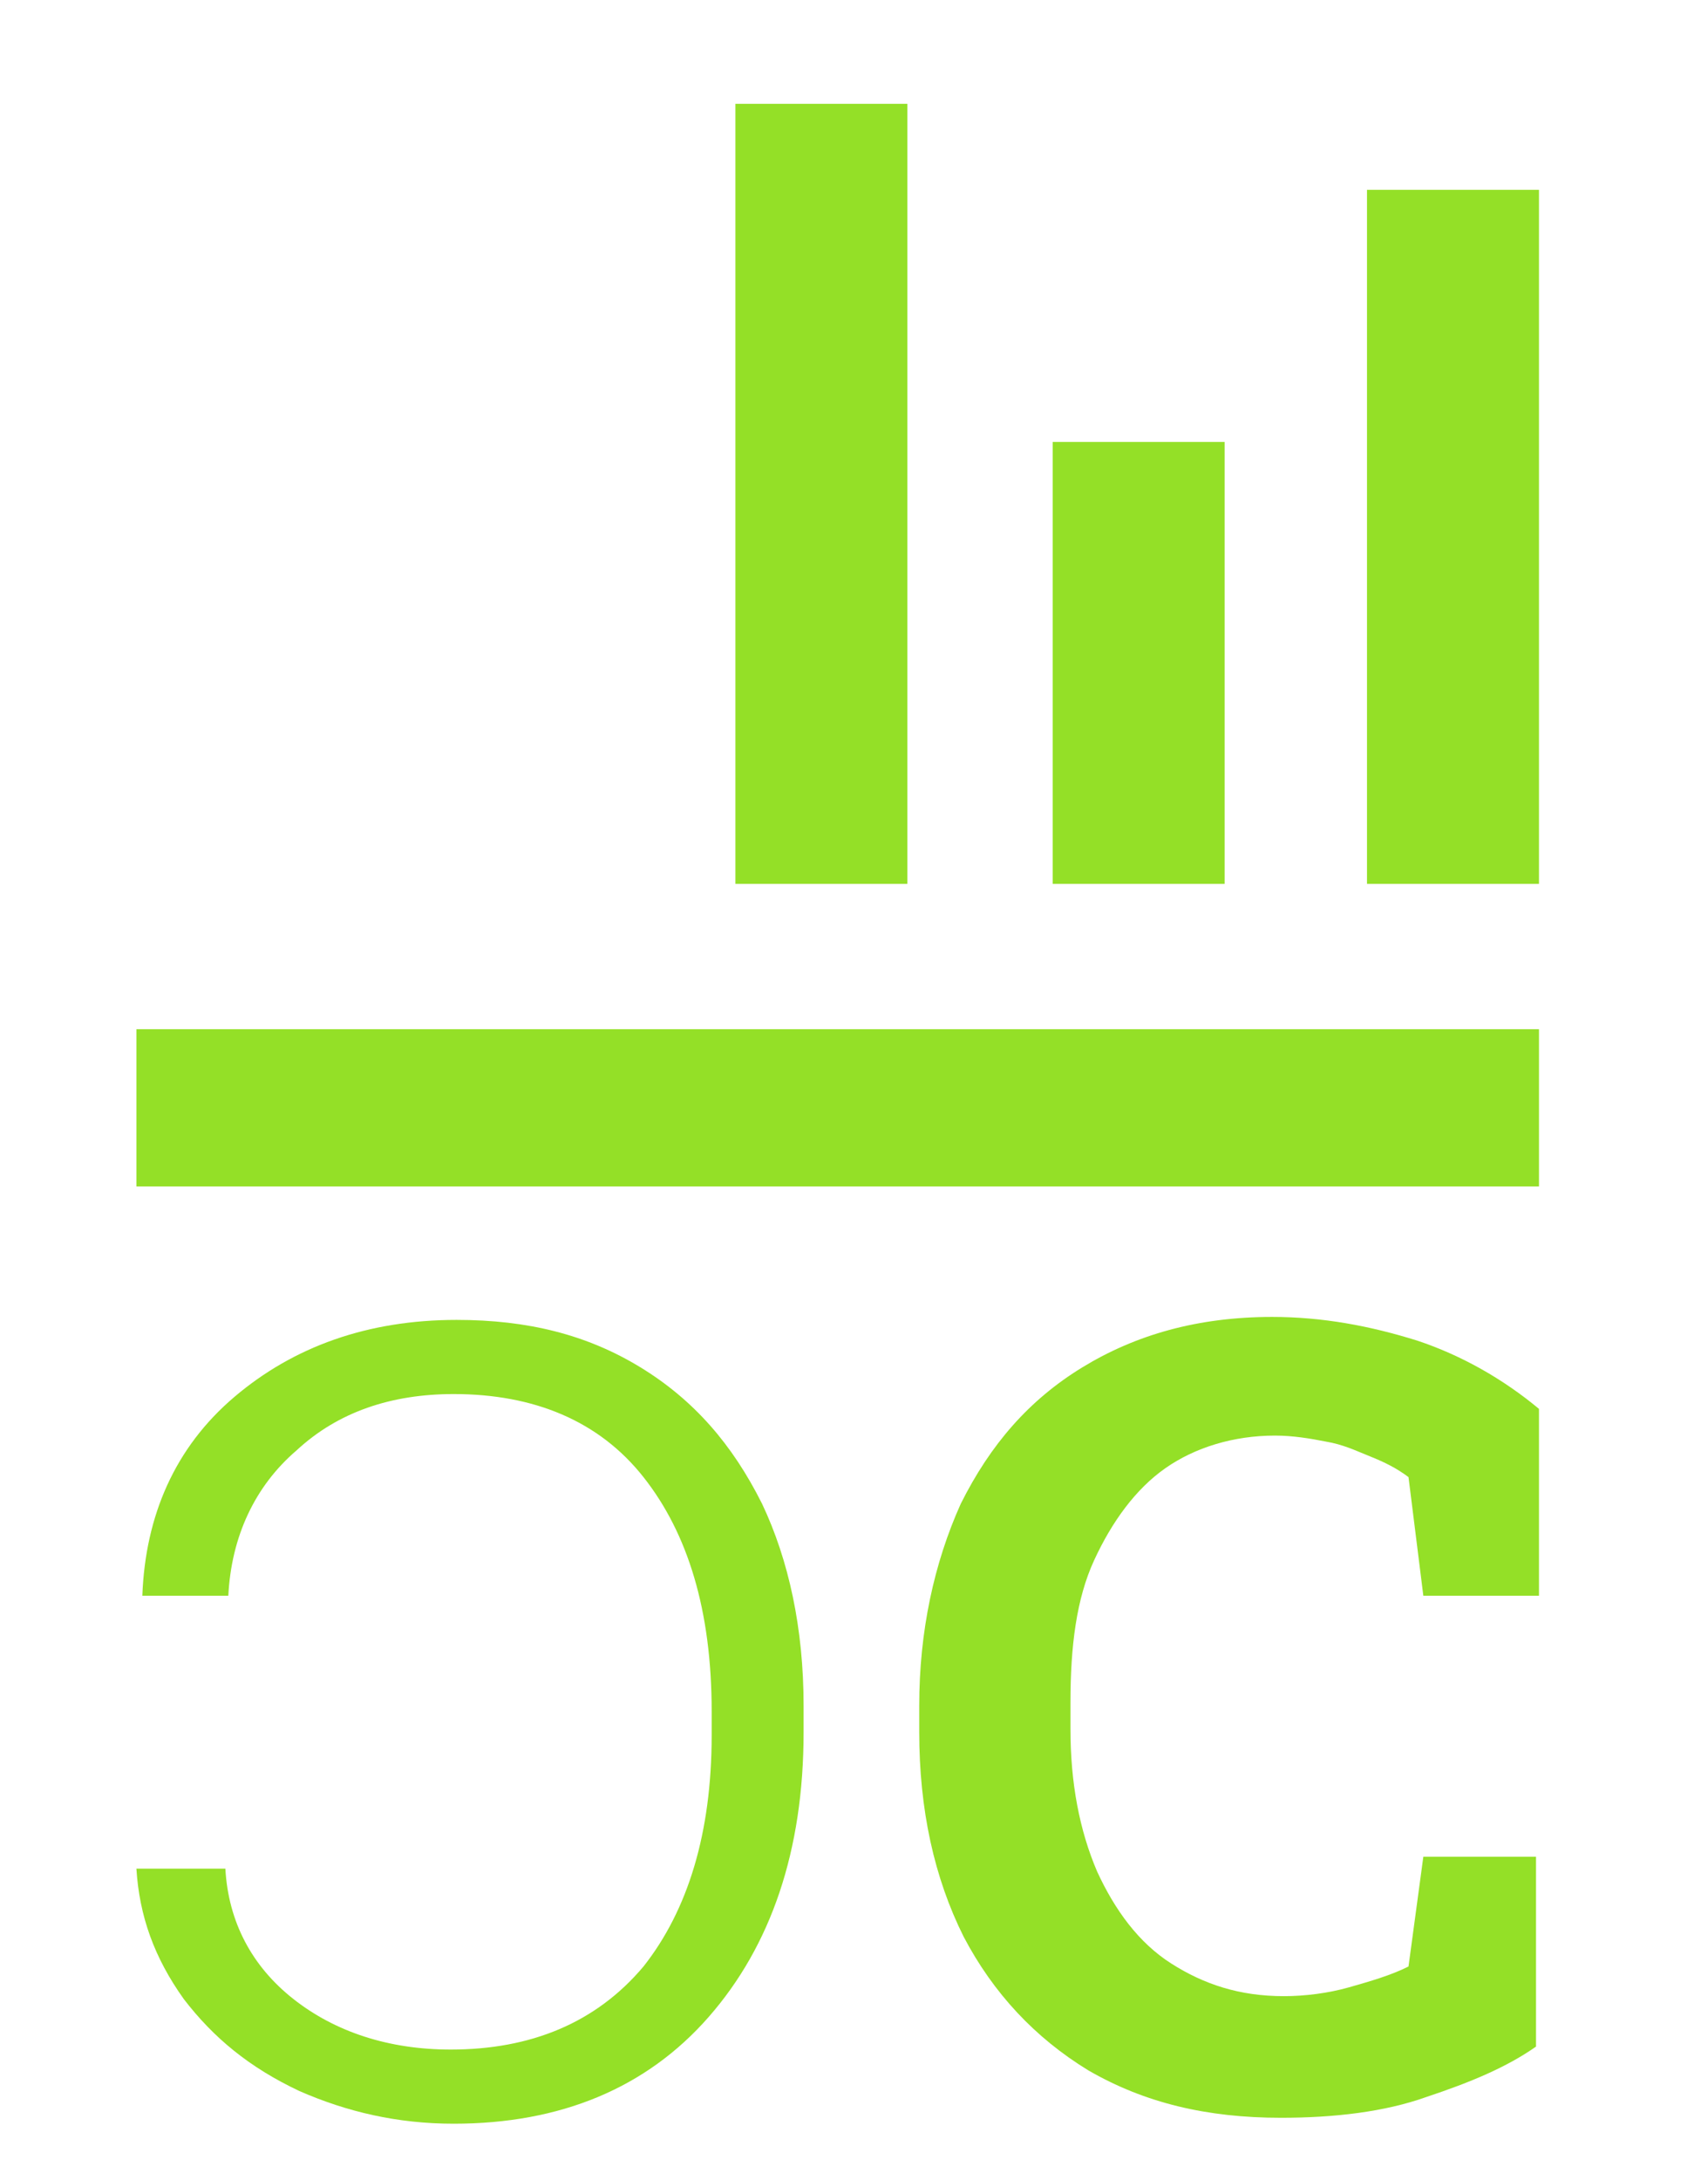 <?xml version="1.0" encoding="utf-8"?>
<!-- Generator: Adobe Illustrator 27.4.0, SVG Export Plug-In . SVG Version: 6.00 Build 0)  -->
<svg version="1.1" id="Ebene_1" xmlns="http://www.w3.org/2000/svg" xmlns:xlink="http://www.w3.org/1999/xlink" x="0px" y="0px"
	 viewBox="0 0 57.6 73.5" style="enable-background:new 0 0 57.6 73.5;" xml:space="preserve">
<style type="text/css">
	.st0{fill:#94E027;}
</style>
<rect x="4.6" y="34.7" class="st0" width="47.3" height="5.3"/>
<path class="st0" d="M15.2,69.1c-2.1,0-3.9-0.6-5.3-1.7S7.7,64.8,7.6,63h-3c0.1,1.6,0.6,3,1.6,4.4c1,1.3,2.2,2.3,3.9,3.1
	c1.6,0.7,3.3,1.1,5.2,1.1c3.6,0,6.5-1.2,8.6-3.6s3.2-5.6,3.2-9.6v-0.9c0-2.6-0.5-4.9-1.4-6.8c-1-2-2.3-3.5-4.1-4.6
	c-1.8-1.1-3.8-1.6-6.2-1.6c-3,0-5.5,0.9-7.5,2.6c-2,1.7-3,4-3.1,6.7h2.9c0.1-2,0.9-3.7,2.3-4.9c1.4-1.3,3.2-1.9,5.3-1.9
	c2.7,0,4.9,0.9,6.4,2.8c1.5,1.9,2.3,4.5,2.3,7.9v0.8c0,3.3-0.8,5.9-2.3,7.8C20.1,68.2,17.9,69.1,15.2,69.1"/>
<path class="st0" d="M43.2,71.4c-2.5,0-4.6-0.5-6.5-1.6c-1.8-1.1-3.2-2.6-4.2-4.5c-1-2-1.5-4.3-1.5-6.9v-0.9c0-2.5,0.5-4.8,1.4-6.8
	c1-2,2.3-3.5,4.1-4.6s3.9-1.7,6.4-1.7c1.7,0,3.3,0.3,4.9,0.8c1.5,0.5,2.9,1.3,4.1,2.3v6.3H48l-0.5-4c-0.4-0.3-0.8-0.5-1.3-0.7
	s-0.9-0.4-1.5-0.5c-0.5-0.1-1.1-0.2-1.7-0.2c-1.4,0-2.7,0.4-3.7,1.1c-1,0.7-1.8,1.8-2.4,3.1c-0.6,1.3-0.8,2.9-0.8,4.8v0.9
	c0,1.8,0.3,3.4,0.9,4.8c0.6,1.3,1.4,2.4,2.5,3.1c1.1,0.7,2.3,1.1,3.8,1.1c0.7,0,1.5-0.1,2.2-0.3c0.7-0.2,1.4-0.4,2-0.7l0.5-3.7h3.8
	V69c-1,0.7-2.2,1.2-3.7,1.7C46.7,71.2,45,71.4,43.2,71.4"/>
<rect x="24.8" y="3.5" class="st0" width="5.8" height="26.3"/>
<rect x="35.5" y="14.9" class="st0" width="5.8" height="14.9"/>
<rect x="46.1" y="6.4" class="st0" width="5.8" height="23.4"/>
</svg>
